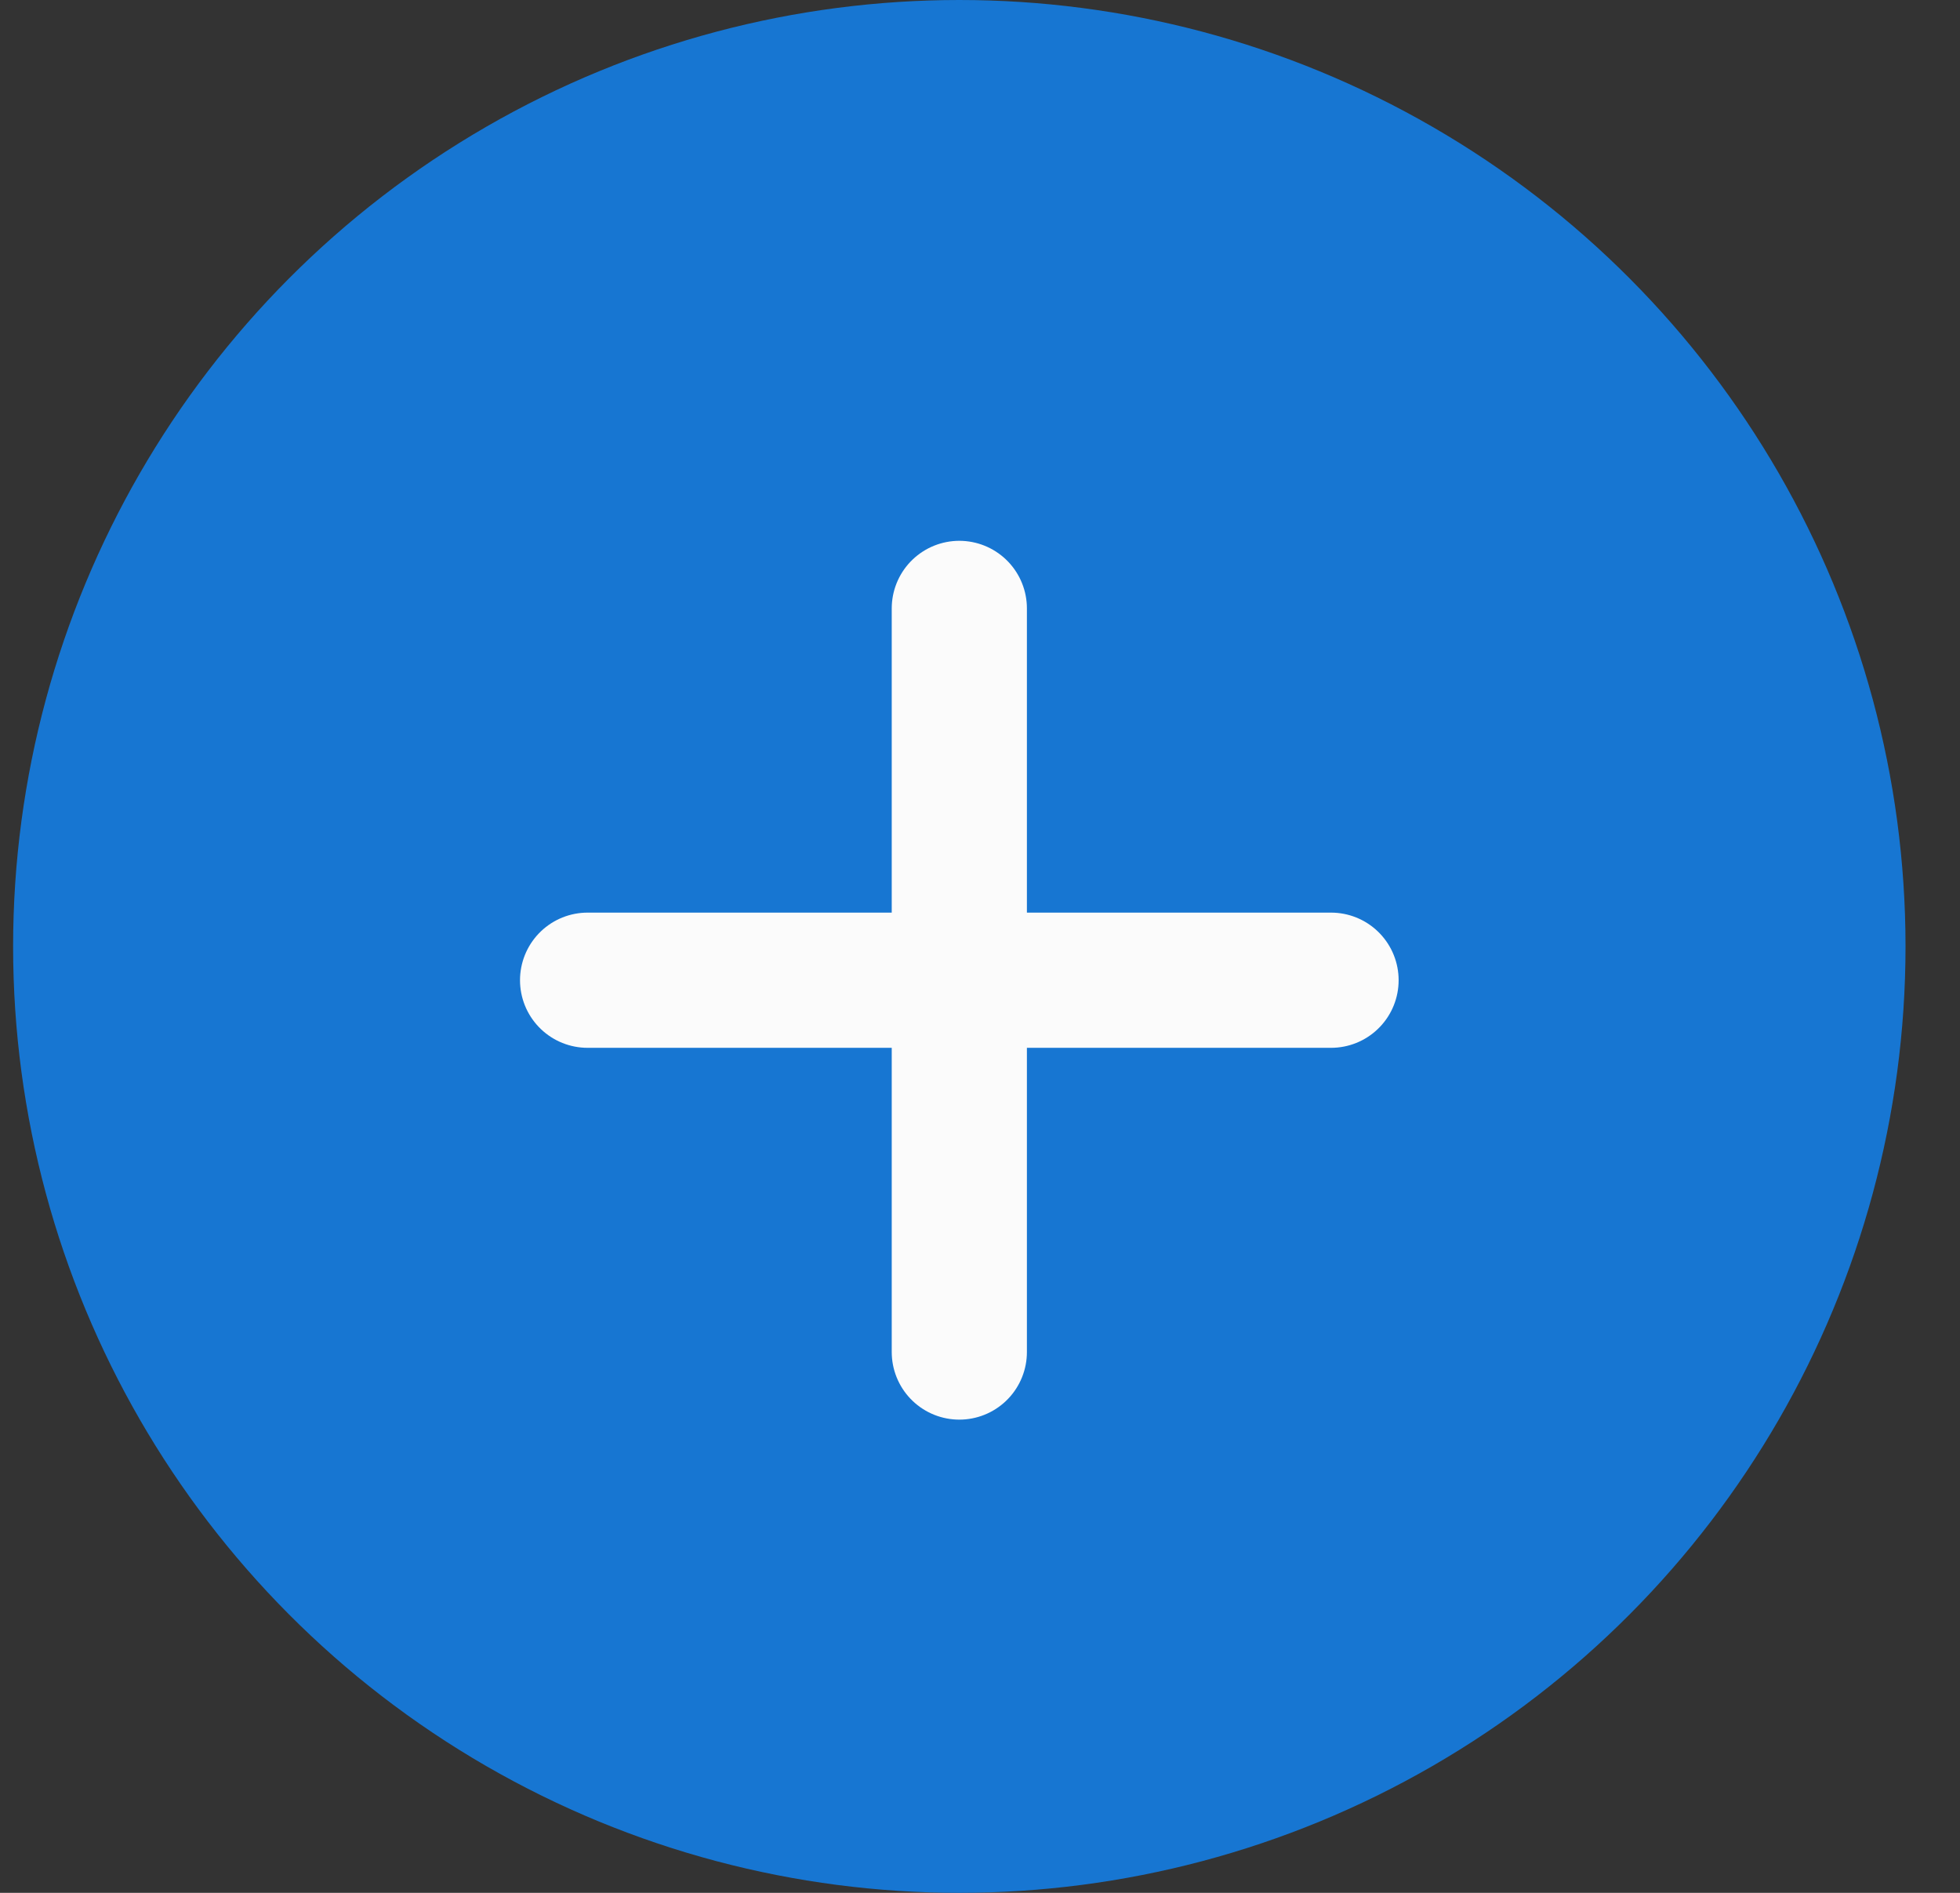 <?xml version="1.0" encoding="UTF-8"?>
<svg width="29px" height="28px" viewBox="0 0 29 28" version="1.1" xmlns="http://www.w3.org/2000/svg" xmlns:xlink="http://www.w3.org/1999/xlink">
    <rect x="0" y="0" width="29" height="28" fill="#333333" stroke="none"/>
    <g id="Qsome-Landing-Page" stroke="none" stroke-width="1" fill="none" fill-rule="evenodd">
        <g id="Artboard-Copy-2" transform="translate(-1047, -9620)">
            <g id="Group" transform="translate(330.194, 9381)">
                <g id="Group-18-Copy-19" transform="translate(717, 239)">
                    <circle id="Oval" fill="#1776D2" cx="14" cy="14" r="14"></circle>
                    <g id="Group-17" transform="translate(8, 9)" stroke="#FBFBFB" stroke-linecap="round" stroke-width="2">
                        <line x1="0.5" y1="5.5" x2="11.5" y2="5.5" id="Line-3"></line>
                        <line x1="6" y1="11" x2="6" y2="0" id="Line-3-Copy"></line>
                    </g>
                </g>
            </g>
        </g>
    </g>
</svg>